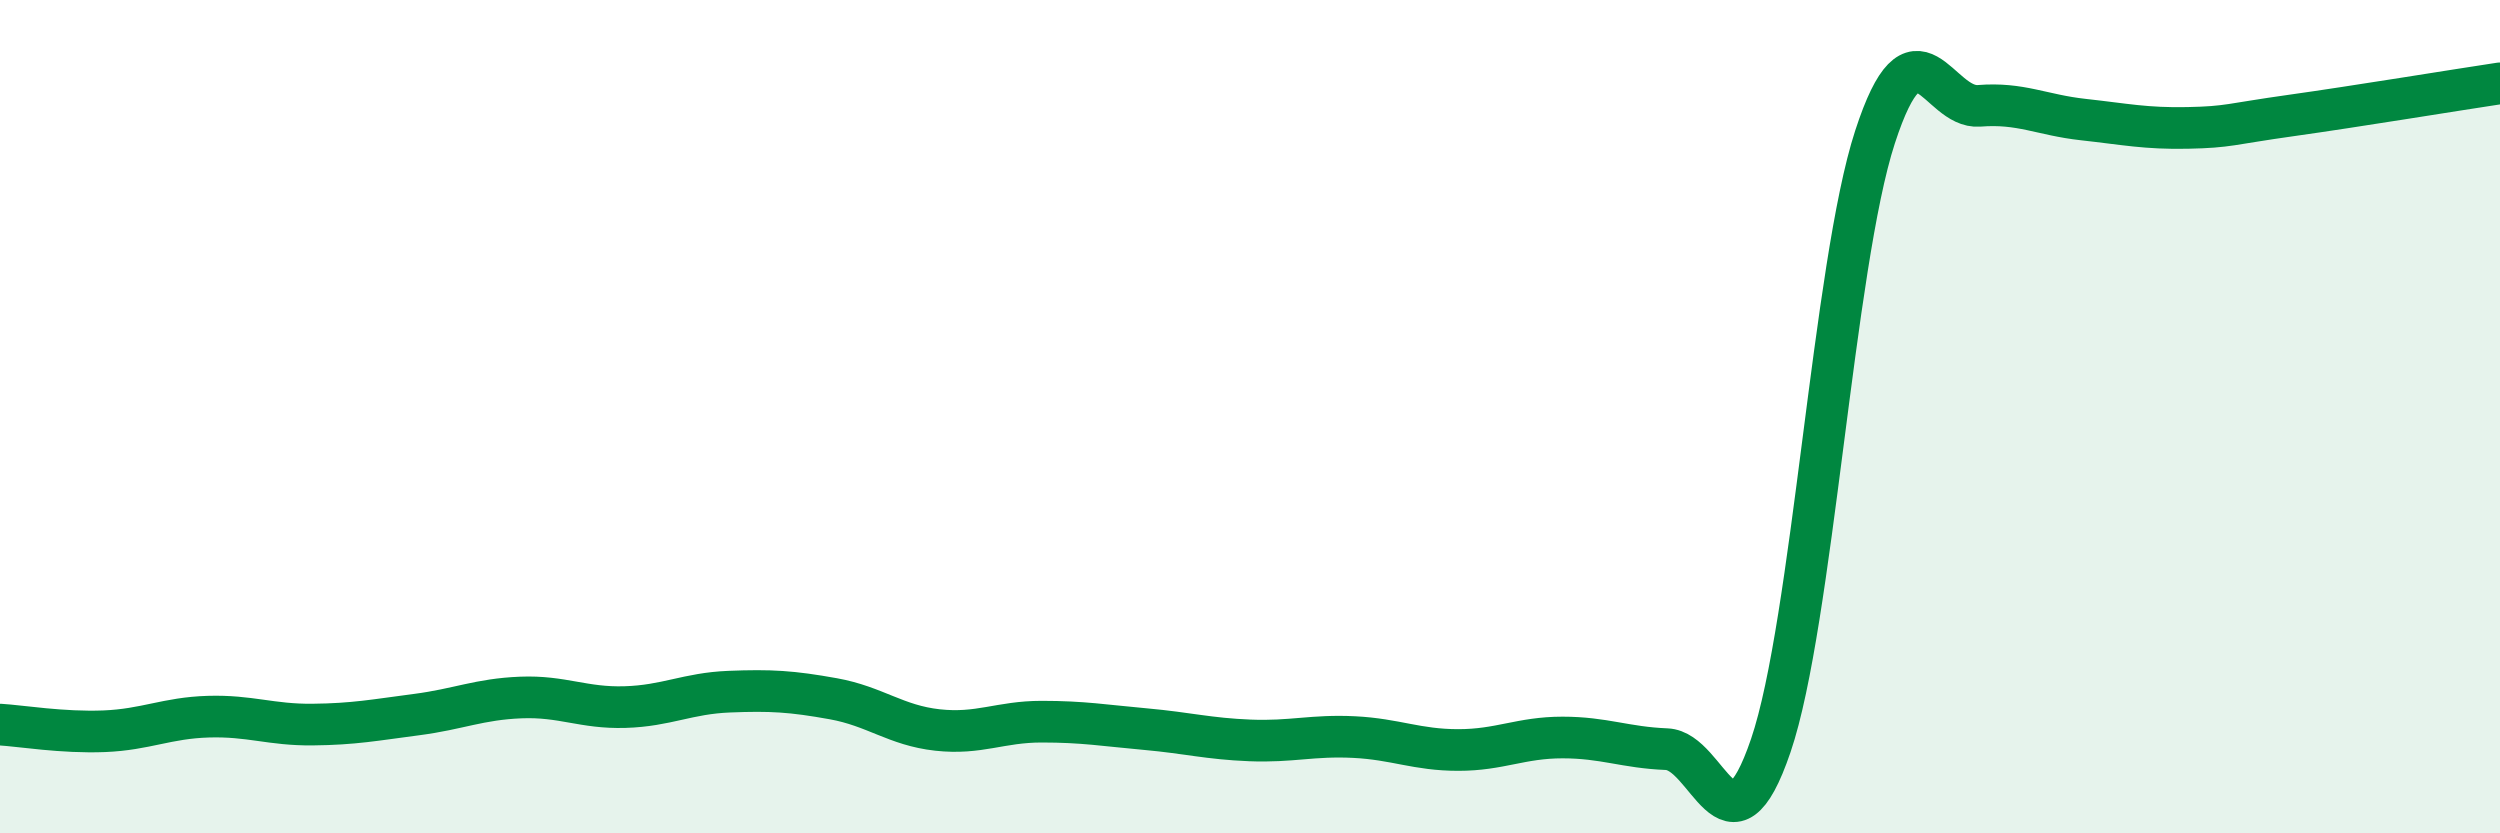 
    <svg width="60" height="20" viewBox="0 0 60 20" xmlns="http://www.w3.org/2000/svg">
      <path
        d="M 0,17.39 C 0.5,17.42 1.5,17.59 2.5,17.55 C 3.5,17.51 4,17.23 5,17.2 C 6,17.17 6.5,17.4 7.5,17.39 C 8.5,17.38 9,17.28 10,17.15 C 11,17.02 11.5,16.78 12.5,16.74 C 13.5,16.7 14,17 15,16.97 C 16,16.94 16.5,16.64 17.5,16.6 C 18.5,16.56 19,16.59 20,16.77 C 21,16.95 21.5,17.41 22.5,17.52 C 23.5,17.63 24,17.32 25,17.32 C 26,17.32 26.5,17.41 27.5,17.5 C 28.5,17.59 29,17.73 30,17.77 C 31,17.81 31.5,17.64 32.5,17.69 C 33.5,17.74 34,18 35,18 C 36,18 36.5,17.7 37.5,17.7 C 38.5,17.7 39,17.94 40,17.98 C 41,18.02 41.5,20.83 42.5,17.89 C 43.5,14.95 44,6.36 45,3.29 C 46,0.22 46.5,2.62 47.5,2.54 C 48.5,2.46 49,2.76 50,2.87 C 51,2.98 51.5,3.09 52.5,3.07 C 53.5,3.05 53.5,2.98 55,2.77 C 56.5,2.56 59,2.15 60,2L60 20L0 20Z"
        fill="#008740"
        opacity="0.1"
        stroke-linecap="round"
        stroke-linejoin="round"
      />
      <path
        d="M 0,17.39 C 0.5,17.42 1.5,17.59 2.5,17.55 C 3.5,17.51 4,17.23 5,17.2 C 6,17.17 6.5,17.4 7.5,17.39 C 8.5,17.38 9,17.28 10,17.15 C 11,17.02 11.5,16.78 12.5,16.74 C 13.5,16.7 14,17 15,16.97 C 16,16.94 16.5,16.64 17.5,16.6 C 18.5,16.56 19,16.59 20,16.77 C 21,16.95 21.5,17.41 22.5,17.52 C 23.5,17.63 24,17.32 25,17.32 C 26,17.32 26.5,17.41 27.5,17.5 C 28.5,17.59 29,17.73 30,17.77 C 31,17.81 31.5,17.64 32.5,17.69 C 33.5,17.74 34,18 35,18 C 36,18 36.5,17.7 37.5,17.7 C 38.5,17.7 39,17.94 40,17.98 C 41,18.02 41.5,20.83 42.5,17.89 C 43.5,14.95 44,6.36 45,3.29 C 46,0.22 46.5,2.62 47.5,2.54 C 48.5,2.46 49,2.76 50,2.87 C 51,2.98 51.5,3.09 52.5,3.07 C 53.5,3.05 53.5,2.98 55,2.77 C 56.5,2.56 59,2.15 60,2"
        stroke="#008740"
        stroke-width="1"
        fill="none"
        stroke-linecap="round"
        stroke-linejoin="round"
      />
    </svg>
  